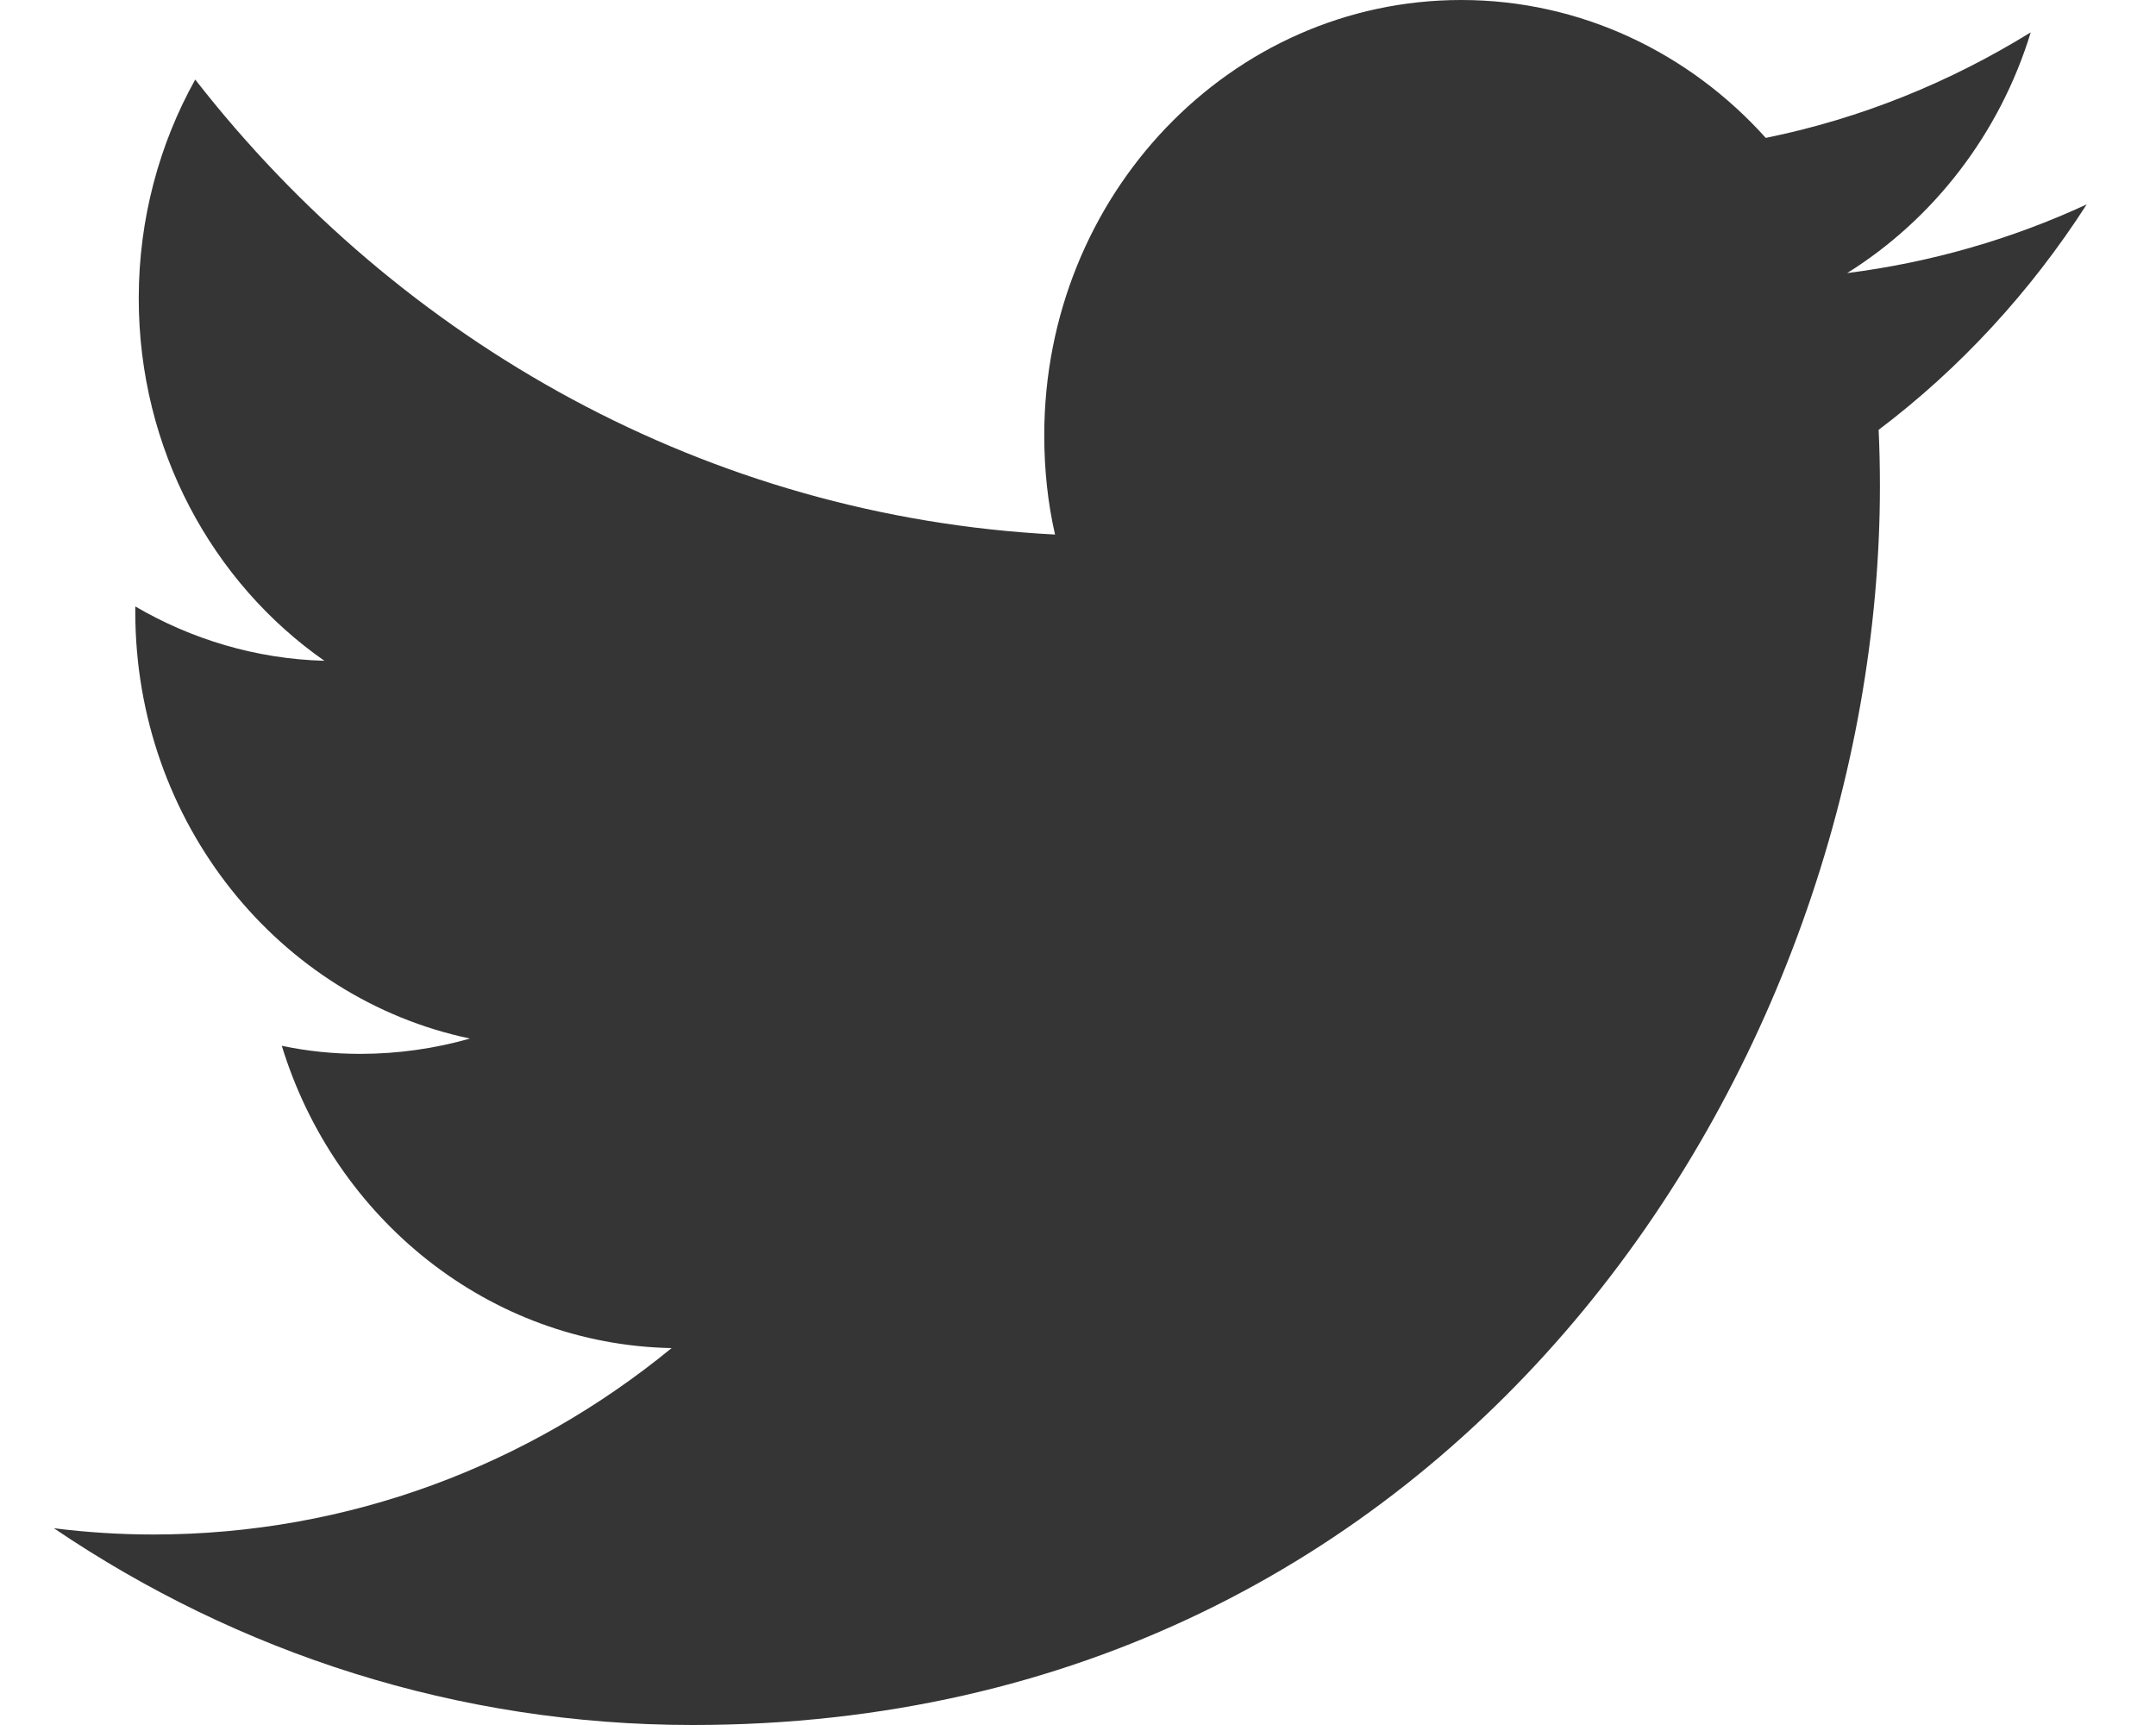 <svg width="20" height="16" viewBox="0 0 20 16" fill="none" xmlns="http://www.w3.org/2000/svg">
<path d="M19.357 1.896C18.662 2.217 17.919 2.433 17.135 2.533C17.935 2.033 18.55 1.242 18.838 0.3C18.09 0.762 17.263 1.1 16.38 1.279C15.673 0.492 14.666 0 13.555 0C11.417 0 9.687 1.808 9.687 4.037C9.687 4.354 9.719 4.662 9.787 4.958C6.57 4.792 3.717 3.183 1.811 0.738C1.479 1.333 1.287 2.029 1.287 2.767C1.287 4.167 1.971 5.404 3.009 6.129C2.374 6.112 1.775 5.929 1.255 5.625C1.255 5.642 1.255 5.658 1.255 5.675C1.255 7.633 2.59 9.262 4.36 9.633C4.036 9.725 3.693 9.775 3.341 9.775C3.093 9.775 2.85 9.75 2.614 9.7C3.105 11.304 4.536 12.471 6.23 12.504C4.908 13.588 3.237 14.233 1.423 14.233C1.111 14.233 0.804 14.213 0.5 14.175C2.21 15.333 4.244 16 6.426 16C13.547 16 17.439 9.846 17.439 4.508C17.439 4.333 17.435 4.158 17.427 3.987C18.182 3.417 18.838 2.704 19.357 1.896Z" fill="#353535"/>
</svg>
